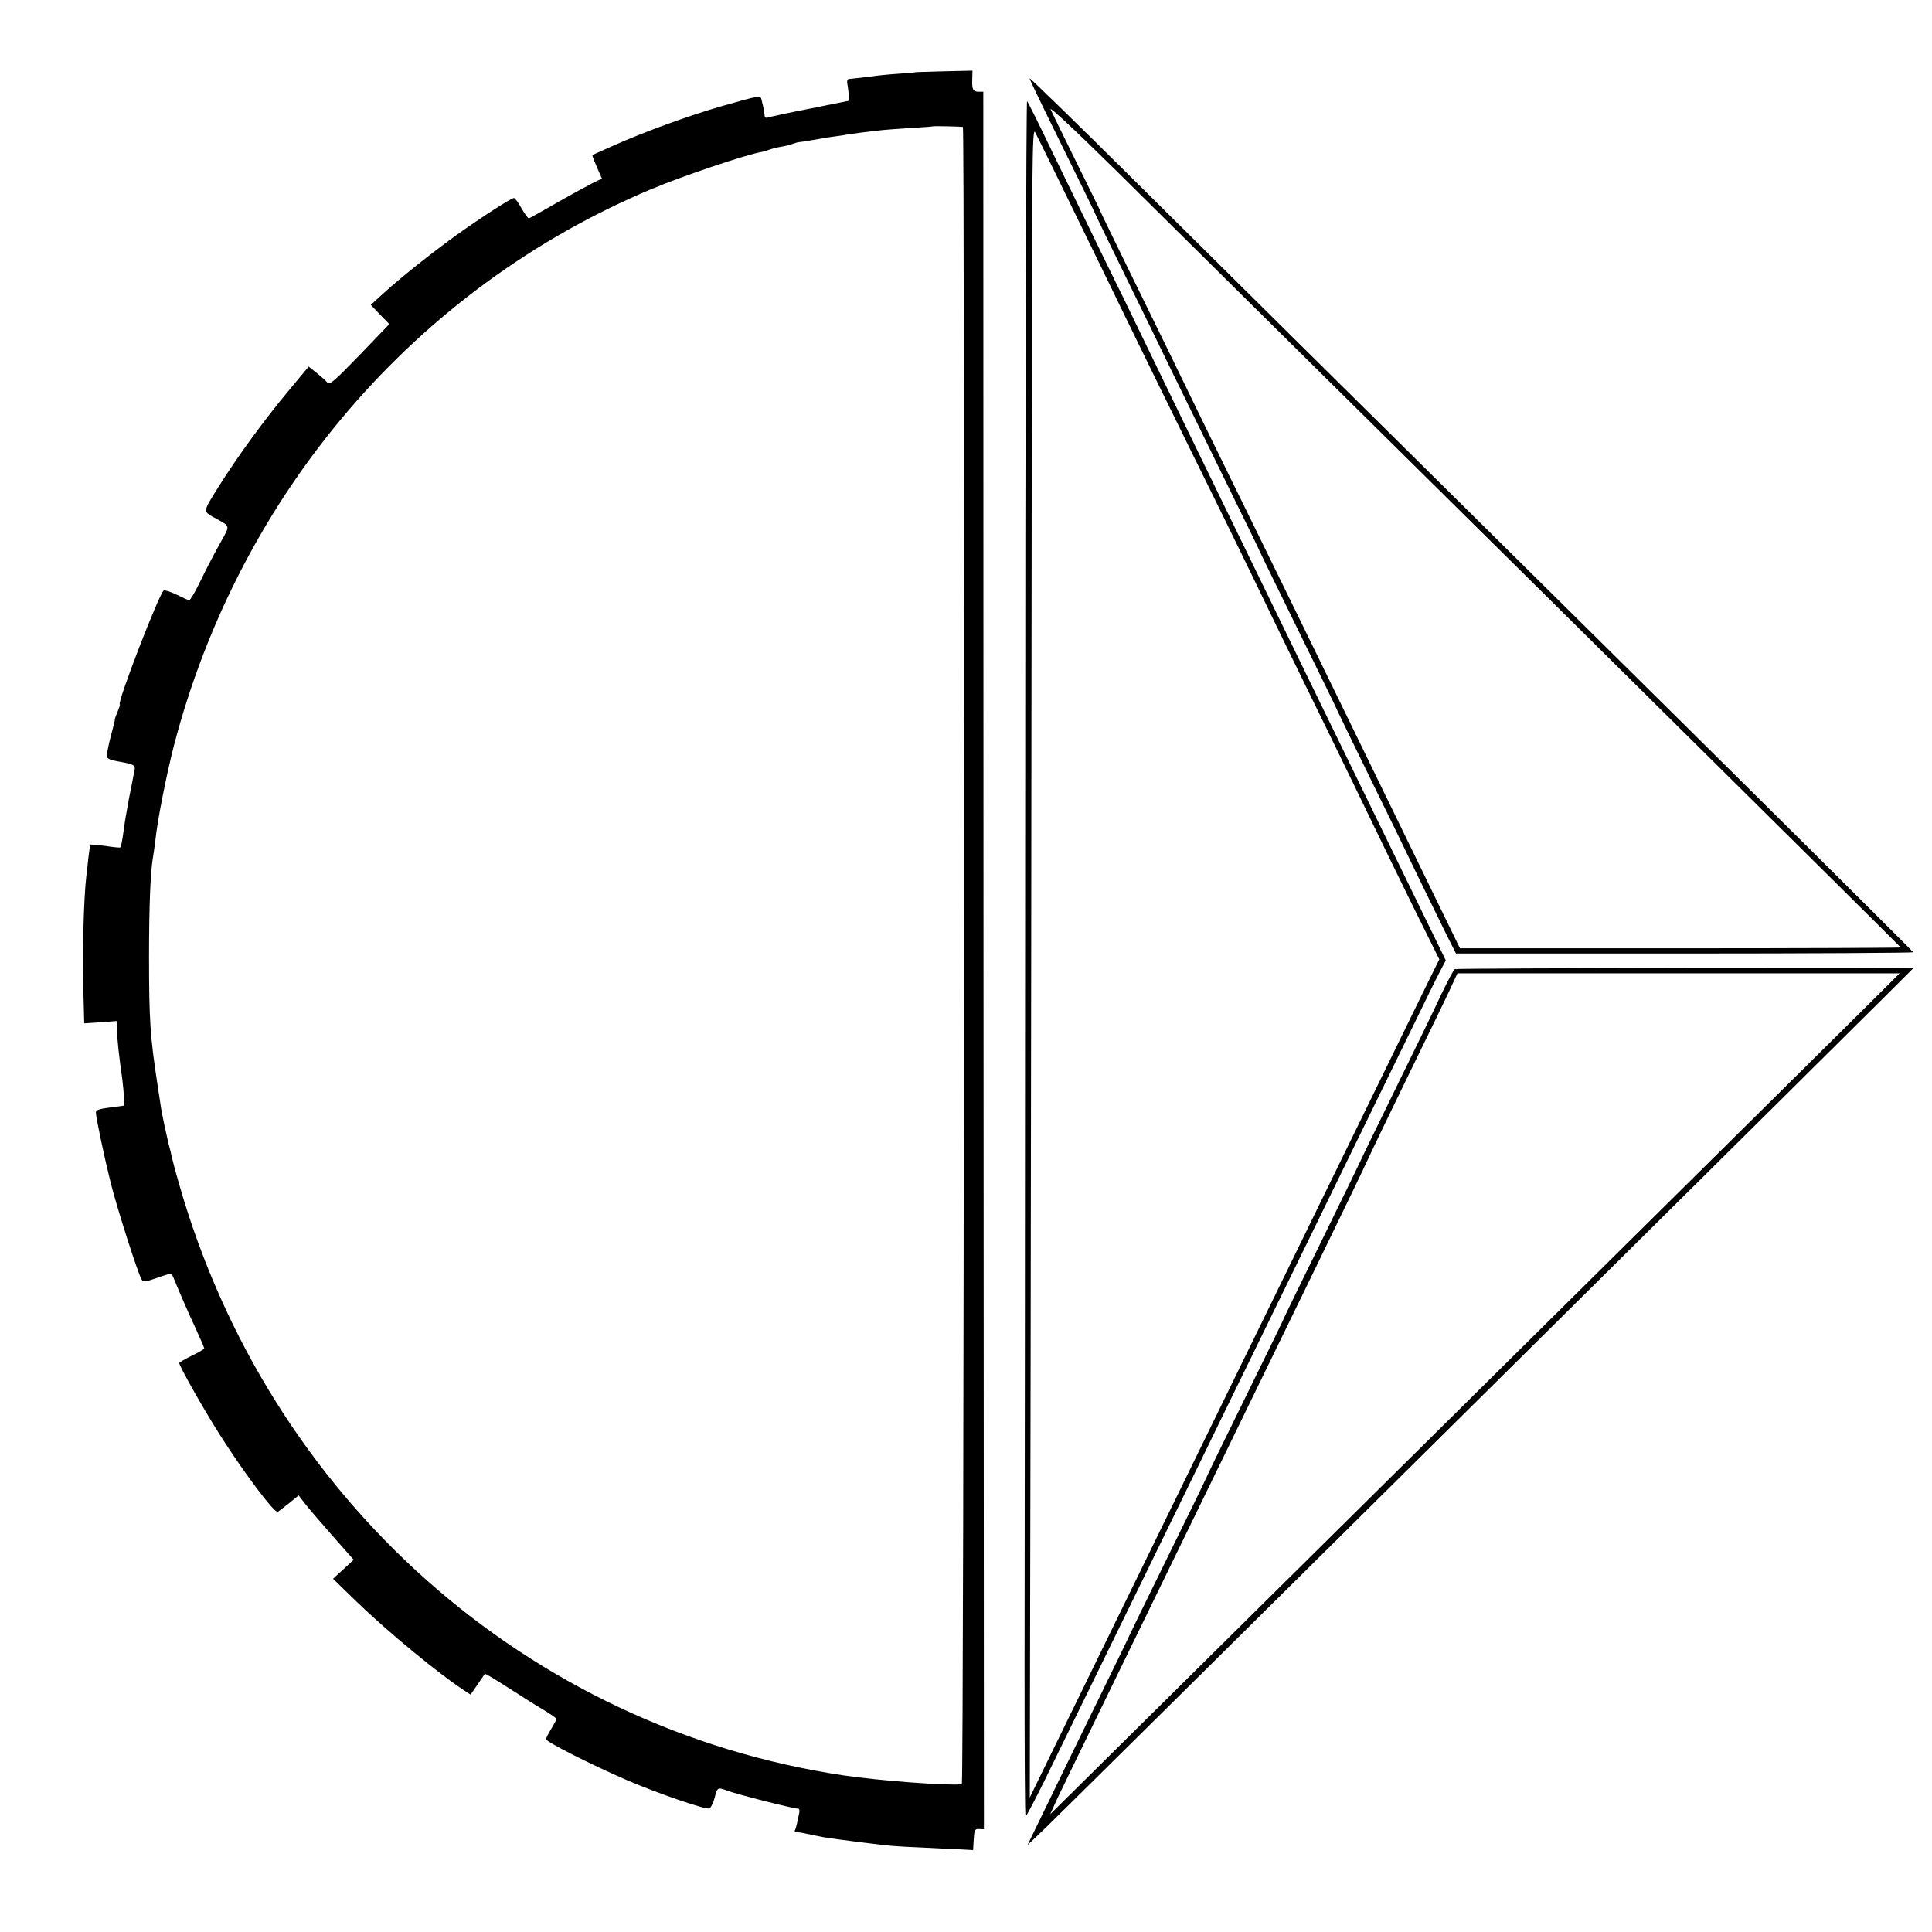 <?xml version="1.0" standalone="no"?>
<!DOCTYPE svg PUBLIC "-//W3C//DTD SVG 20010904//EN"
 "http://www.w3.org/TR/2001/REC-SVG-20010904/DTD/svg10.dtd">
<svg version="1.0" xmlns="http://www.w3.org/2000/svg"
 width="927pt" height="927pt" viewBox="0 0 927 927"
 preserveAspectRatio="xMidYMid meet">
<g transform="translate(0,927) scale(0.1,-0.1)"
fill="#000000" stroke="none">
<path d="M4397 8924 c-1 -1 -41 -5 -88 -8 -47 -3 -105 -9 -130 -13 -40 -5 -74
-9 -106 -12 -6 -1 -10 -9 -8 -19 2 -10 5 -33 7 -51 l3 -34 -188 -38 c-104 -20
-195 -40 -203 -43 -8 -3 -14 0 -15 7 -1 15 -6 44 -14 74 -6 27 2 29 -198 -28
-149 -43 -365 -121 -517 -189 -52 -23 -96 -43 -98 -44 -1 -2 9 -28 22 -58 l24
-55 -36 -17 c-20 -10 -98 -52 -172 -94 -74 -43 -138 -78 -142 -80 -3 -2 -19
20 -35 47 -15 28 -32 51 -37 51 -13 0 -154 -91 -276 -178 -119 -86 -268 -204
-353 -282 l-58 -53 44 -46 45 -46 -142 -148 c-125 -129 -145 -146 -156 -132
-7 9 -30 29 -51 46 l-38 30 -94 -113 c-120 -144 -245 -315 -338 -463 -79 -127
-78 -117 -9 -155 65 -36 64 -31 19 -111 -23 -41 -65 -120 -92 -176 -27 -57
-54 -103 -59 -103 -5 0 -31 12 -59 26 -28 14 -57 23 -63 21 -20 -8 -228 -547
-211 -547 2 0 -3 -16 -11 -35 -8 -19 -14 -36 -13 -37 1 -2 -4 -23 -11 -48 -14
-52 -19 -75 -26 -112 -5 -27 1 -32 56 -42 74 -13 81 -17 75 -45 -3 -14 -8 -37
-10 -51 -3 -14 -7 -36 -10 -50 -3 -14 -8 -40 -11 -59 -3 -18 -8 -43 -10 -55
-2 -11 -7 -41 -10 -66 -8 -58 -13 -82 -17 -86 -1 -2 -34 1 -71 7 -38 5 -70 8
-72 6 -2 -2 -6 -30 -10 -63 -3 -32 -8 -72 -10 -89 -13 -113 -20 -388 -13 -588
l3 -117 78 5 78 6 1 -38 c1 -51 10 -130 26 -243 3 -25 7 -63 7 -85 l1 -40 -68
-9 c-48 -6 -67 -12 -67 -23 0 -24 39 -209 71 -338 30 -120 131 -437 149 -465
7 -12 18 -11 75 9 36 13 67 22 68 20 2 -2 16 -35 32 -74 16 -38 50 -117 77
-174 26 -57 48 -107 48 -111 0 -3 -27 -19 -60 -35 -33 -16 -60 -32 -60 -35 0
-15 117 -222 194 -343 116 -183 264 -380 279 -371 6 4 32 24 56 43 l44 36 26
-34 c14 -19 74 -89 132 -155 l106 -120 -50 -46 -49 -45 114 -111 c150 -145
395 -347 520 -428 l26 -17 33 48 c18 26 34 50 35 52 2 2 52 -28 111 -66 59
-38 136 -87 171 -107 34 -21 62 -40 62 -44 0 -4 -12 -25 -25 -47 -14 -22 -25
-45 -25 -50 0 -13 227 -127 387 -196 149 -64 379 -143 396 -136 8 3 19 26 26
51 12 50 15 51 58 35 47 -18 306 -84 345 -88 4 -1 5 -11 2 -24 -3 -12 -7 -33
-10 -46 -3 -14 -7 -28 -10 -33 -3 -4 2 -9 10 -9 9 -1 19 -2 24 -3 4 -1 27 -6
52 -11 25 -5 47 -9 50 -10 9 -2 125 -18 145 -20 11 -2 47 -6 80 -10 96 -12
113 -14 255 -20 74 -4 158 -8 187 -9 l52 -3 3 51 c3 46 5 51 26 50 l23 -1 -2
4168 -1 4169 -23 0 c-27 0 -32 11 -30 63 l1 38 -134 -3 c-73 -2 -134 -4 -135
-4z m223 -263 c10 -2 5 -7951 -5 -7952 -67 -8 -396 17 -565 42 -1521 227
-2760 1329 -3191 2839 -17 58 -32 116 -35 130 -3 14 -7 33 -10 42 -3 9 -7 26
-9 37 -3 12 -7 31 -10 44 -3 12 -7 33 -10 47 -3 14 -7 36 -10 50 -2 13 -7 42
-10 65 -4 22 -8 51 -10 65 -34 224 -40 301 -40 610 0 245 7 410 19 477 2 10 7
45 11 78 11 105 54 318 89 456 316 1212 1160 2197 2292 2672 150 63 462 168
529 178 6 1 21 5 34 10 13 5 40 12 59 15 19 3 45 9 56 14 12 4 24 8 29 8 8 0
78 12 112 18 11 2 40 7 65 10 25 3 53 8 64 10 17 3 96 13 161 20 17 2 77 6
135 10 58 3 106 7 107 8 2 2 134 -1 143 -3z"/>
<path d="M4940 8894 c0 -5 70 -150 155 -322 85 -173 155 -315 155 -317 0 -2
68 -143 151 -312 83 -169 178 -364 211 -433 34 -69 143 -293 244 -499 101
-205 184 -375 184 -377 0 -2 86 -178 190 -390 105 -213 190 -388 190 -390 0
-1 66 -137 146 -301 81 -164 189 -386 240 -493 52 -107 114 -233 137 -280 l43
-85 1097 0 c603 0 1097 3 1097 6 0 3 -732 730 -1627 1615 -895 885 -1849 1829
-2120 2098 -271 269 -493 485 -493 480z m2468 -2473 c941 -932 1712 -1695
1712 -1697 0 -2 -476 -4 -1057 -4 l-1058 0 -430 883 c-236 485 -478 981 -538
1102 -60 121 -182 371 -272 555 -89 184 -235 483 -324 664 -89 181 -161 330
-161 332 0 2 -51 106 -113 231 -62 125 -118 241 -126 258 -8 18 121 -103 321
-300 183 -182 1104 -1092 2046 -2024z"/>
<path d="M4919 5410 c-1 -1862 -2 -3715 -3 -4118 0 -404 1 -735 5 -737 3 -2
47 83 99 188 212 433 383 783 475 972 243 498 315 645 417 855 61 124 155 317
210 430 55 113 152 311 215 440 122 249 215 440 425 870 71 146 139 285 152
308 l23 44 -610 1251 c-705 1448 -745 1531 -842 1732 -40 83 -127 263 -195
400 -67 138 -174 358 -238 490 -63 132 -119 244 -124 250 -4 5 -9 -1514 -9
-3375z m359 2590 c161 -333 363 -744 447 -915 144 -291 255 -518 432 -885 42
-85 140 -288 220 -450 79 -162 174 -358 211 -435 37 -77 123 -254 192 -394
l126 -254 -72 -146 c-199 -408 -1757 -3597 -1820 -3726 l-73 -150 4 2055 c2
1130 4 2935 5 4010 1 1811 2 1953 17 1925 9 -16 149 -302 311 -635z"/>
<path d="M6980 4620 c-5 -3 -34 -57 -64 -120 -29 -63 -128 -267 -220 -454 -91
-186 -166 -340 -166 -342 0 -1 -83 -172 -185 -380 -102 -207 -185 -378 -185
-380 0 -2 -83 -173 -185 -380 -102 -207 -185 -378 -185 -380 0 -2 -83 -173
-185 -380 -102 -207 -185 -378 -185 -379 0 -2 -64 -133 -141 -291 -78 -159
-188 -385 -245 -503 l-104 -214 88 84 c92 88 4162 4120 4162 4123 0 5 -2192 1
-2200 -4z m1935 -219 c-204 -202 -3374 -3340 -3698 -3660 l-178 -176 34 75
c19 41 349 719 732 1505 384 787 724 1486 755 1555 32 69 125 262 207 430 82
168 167 342 188 388 l38 82 1061 0 1061 0 -200 -199z"/>
</g>
</svg>
